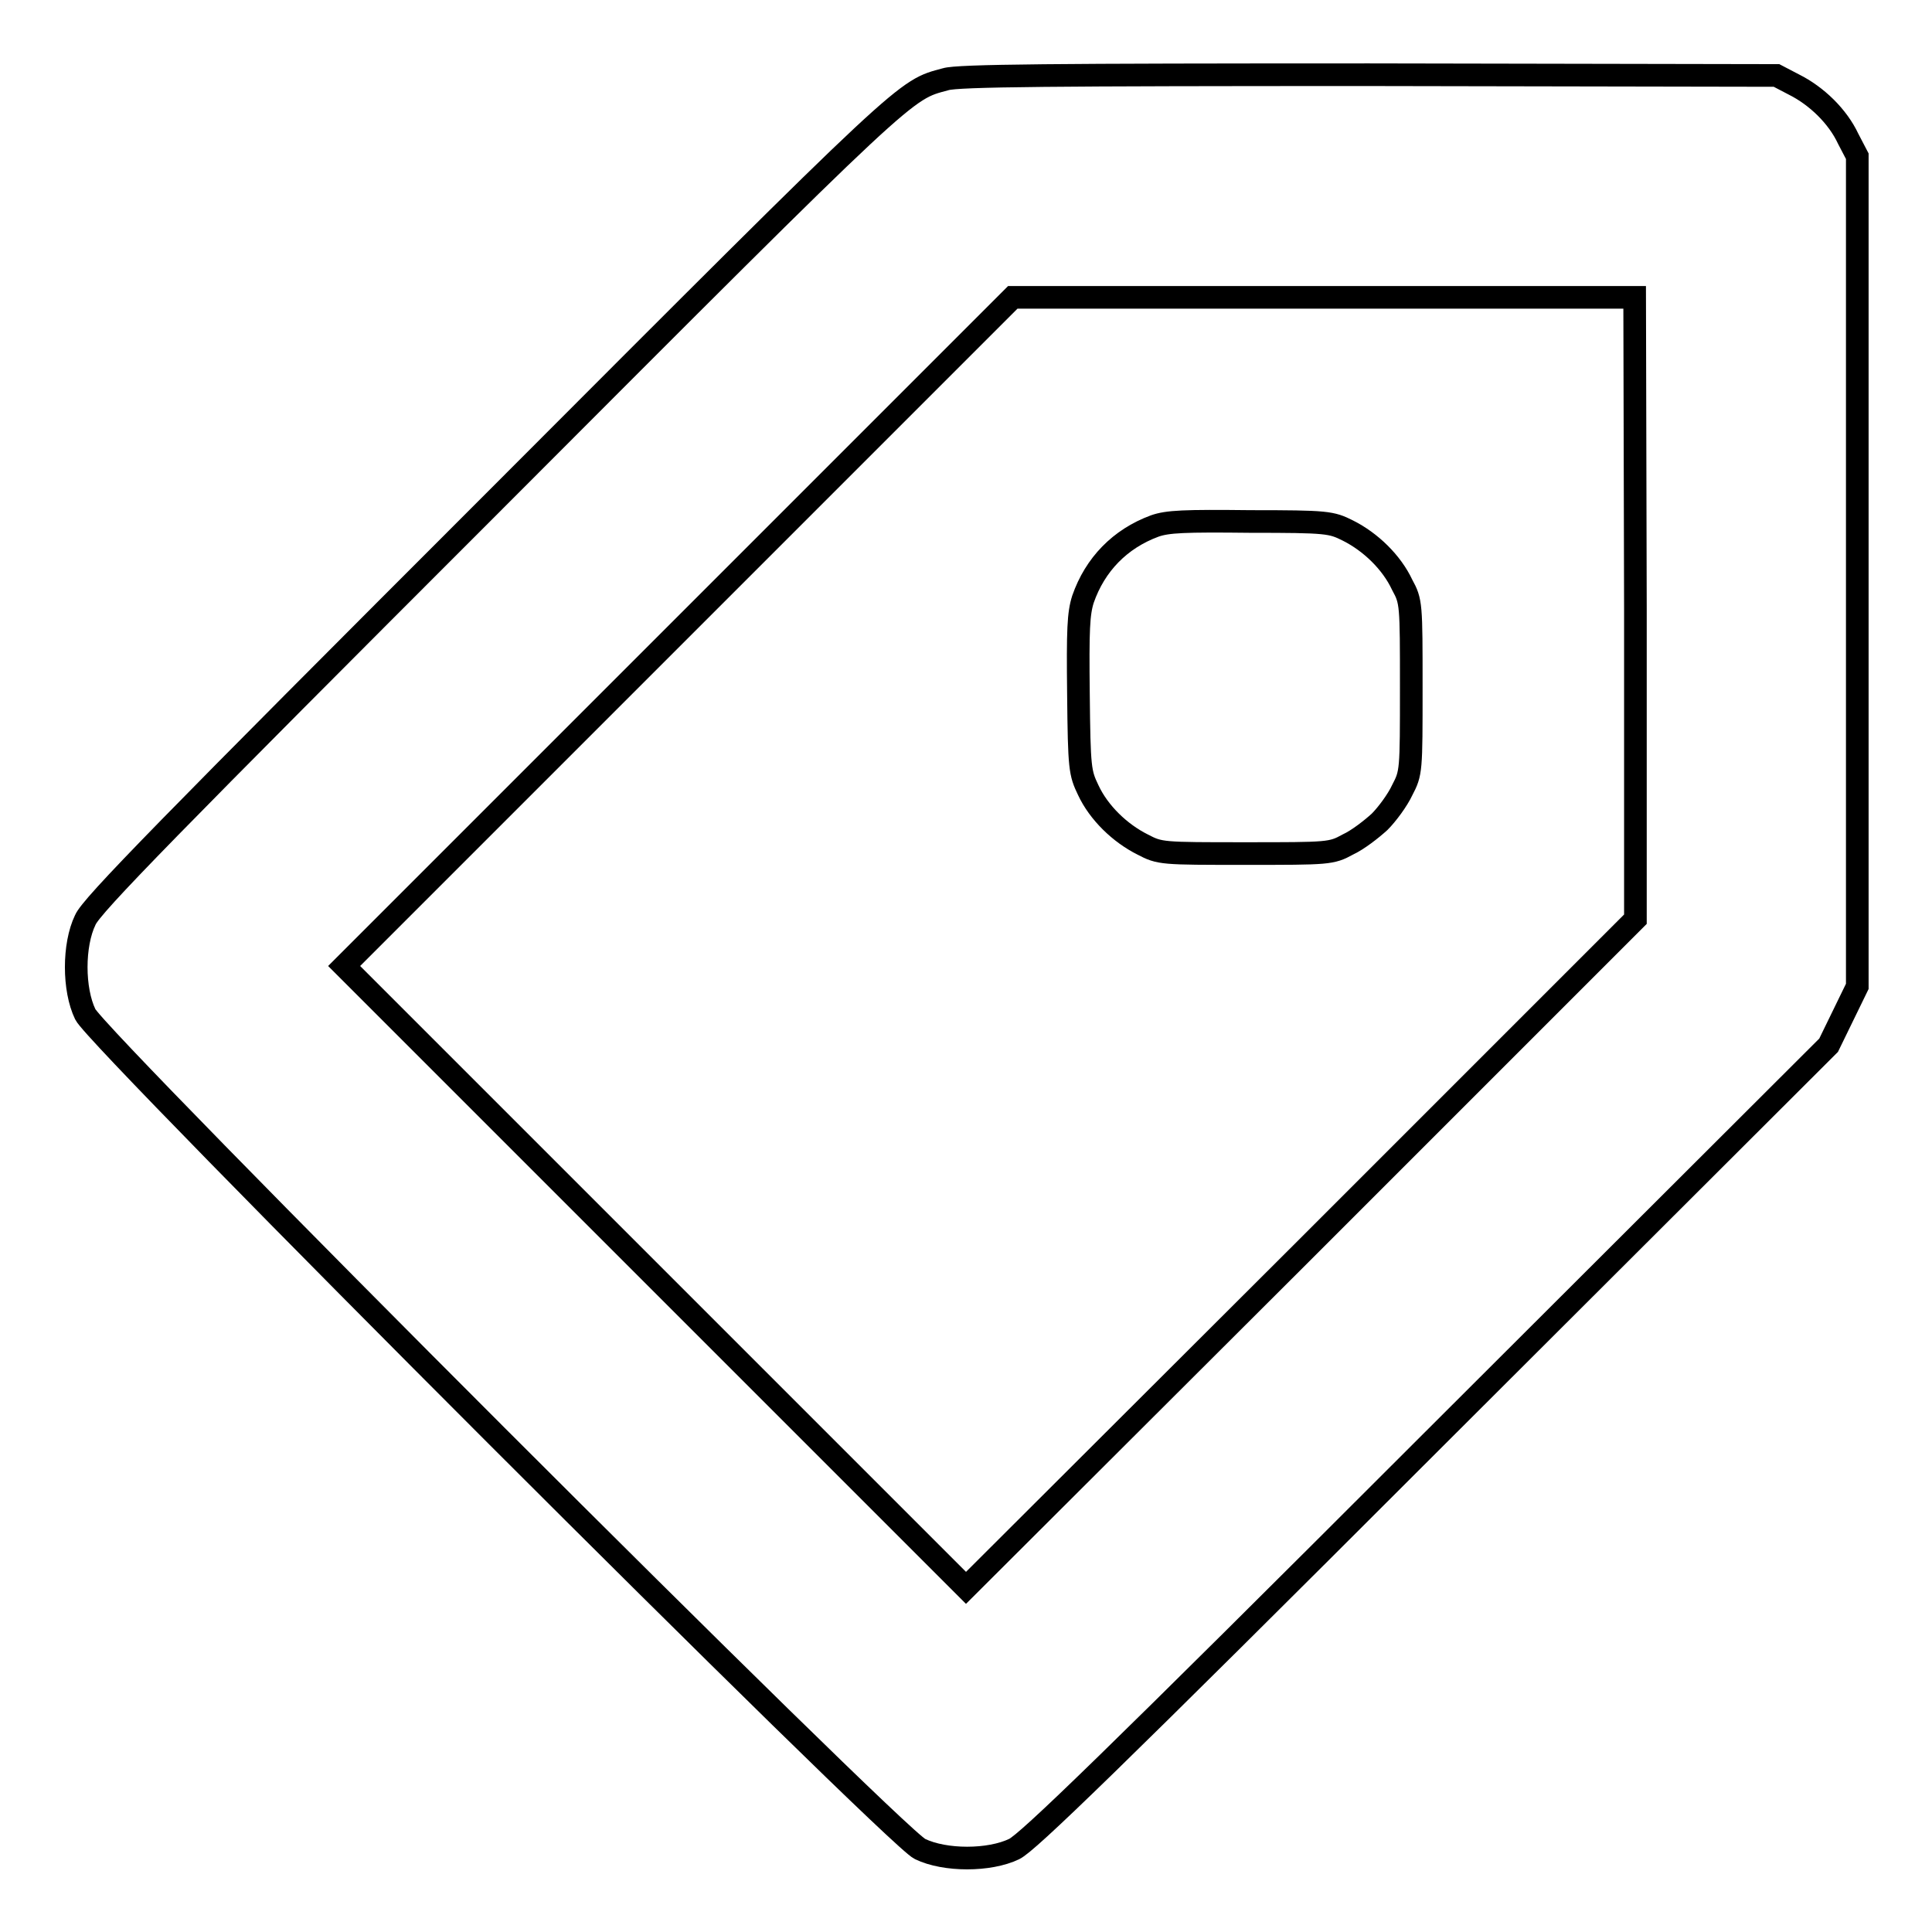 <?xml version="1.0" encoding="utf-8"?>
<!-- Svg Vector Icons : http://www.onlinewebfonts.com/icon -->
<!DOCTYPE svg PUBLIC "-//W3C//DTD SVG 1.1//EN" "http://www.w3.org/Graphics/SVG/1.1/DTD/svg11.dtd">
<svg version="1.1" xmlns="http://www.w3.org/2000/svg" xmlns:xlink="http://www.w3.org/1999/xlink" x="0px" y="0px" viewBox="0 0 256 256" enable-background="new 0 0 256 256" xml:space="preserve">
<g><g><g><path stroke-width="3" fill-opacity="0" stroke="#000000"  d="M125.3,10.5c-5.5,1.5-4.1,0.1-59.8,55.9c-43.1,43.1-53.4,53.6-54.2,55.5c-1.6,3.3-1.6,9.2,0,12.5c1.6,3.4,107.2,109,110.6,110.6c3.3,1.6,9.2,1.6,12.5,0c1.8-0.9,12.5-11.2,55.1-53.8l52.8-52.7l1.9-3.9l1.9-3.9v-55v-55l-1.2-2.3c-1.4-3-4.2-5.7-7.2-7.2l-2.3-1.2l-54-0.1C139.7,9.9,126.9,10,125.3,10.5z M216.7,80.6v41.2l-44.3,44.3L128,210.4l-41.2-41.2L45.6,128l44.3-44.3l44.3-44.3h41.2h41.2L216.7,80.6L216.7,80.6z"/><path stroke-width="3" fill-opacity="0" stroke="#000000"  d="M153,69.7c-4.6,1.7-7.9,5.1-9.5,9.7c-0.6,1.9-0.7,4-0.6,12.6c0.1,9.9,0.2,10.4,1.3,12.7c1.4,3,4.2,5.7,7.2,7.2c2.3,1.2,2.5,1.2,13.6,1.2c11.1,0,11.4,0,13.6-1.2c1.3-0.6,3.1-2,4.2-3c1-1,2.4-2.9,3-4.2c1.2-2.3,1.2-2.5,1.2-13.6s0-11.4-1.2-13.6c-1.4-3-4.2-5.7-7.2-7.2c-2.2-1.1-2.7-1.2-12.9-1.2C156.9,69,154.7,69.1,153,69.7z"/></g></g></g>
</svg>
